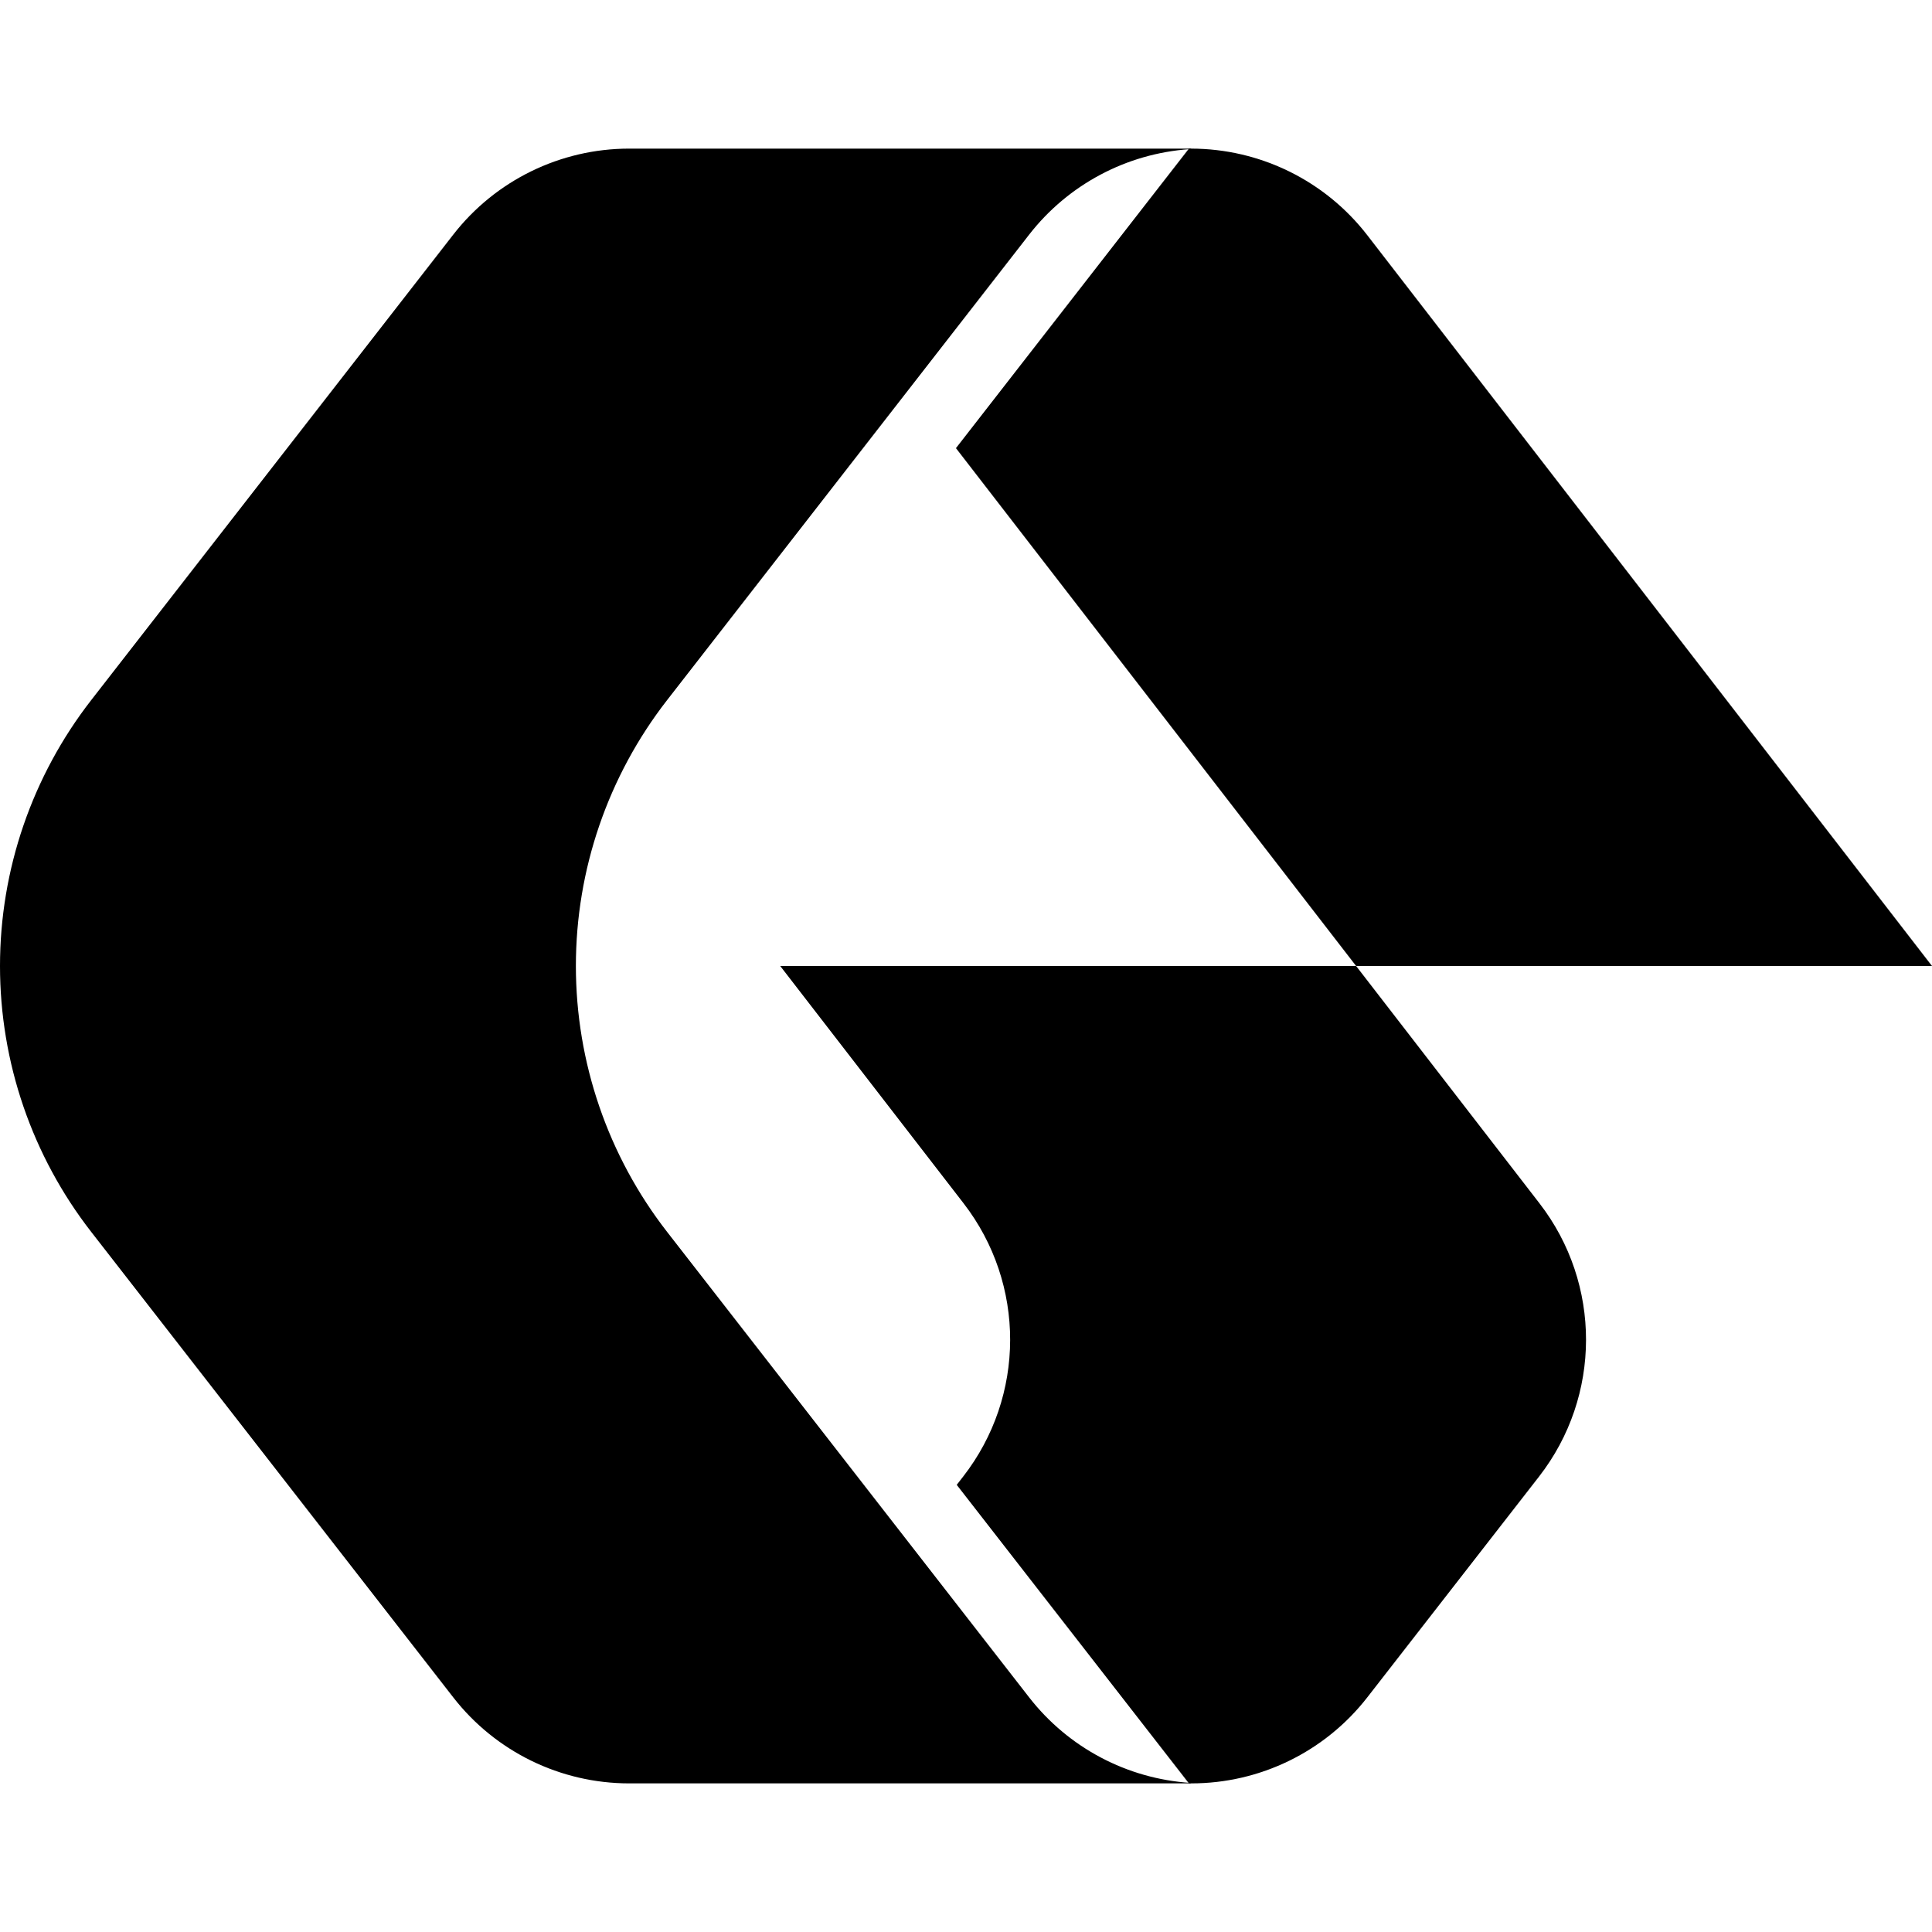 <svg width="512" height="512" viewBox="0 0 512 512" fill="none" xmlns="http://www.w3.org/2000/svg">
<style>
		path {
			fill: #000;
		}
		@media ( prefers-color-scheme: dark ) {
			path {
				fill: #fff;
			}
		}
	</style>
<g clip-path="url(#clip0_1575_26434)">
<path d="M315.077 472.615H315.724C333.953 472.615 351.162 464.2 362.354 449.811L407.868 391.3C424.419 370.023 424.468 340.241 407.988 318.909L359.385 256H512L362.353 62.339C351.166 47.862 333.902 39.385 315.606 39.385H315.077L253.338 118.763L359.385 256H206.769L255.372 318.909C271.853 340.241 271.804 370.023 255.253 391.3L253.542 393.499L315.077 472.615Z" fill="white"/>
<path d="M315.692 39.385H166.74C148.509 39.385 131.3 47.801 120.107 62.192L24.18 185.527C8.508 205.676 0 230.474 0 256C0 281.526 8.508 306.324 24.18 326.473L120.107 449.808C131.3 464.199 148.509 472.615 166.74 472.615H315.717L315.496 472.489C298.715 471.392 283.122 463.179 272.723 449.808L176.795 326.473C161.124 306.324 152.615 281.526 152.615 256C152.615 230.474 161.124 205.676 176.795 185.527L272.723 62.192C283.058 48.903 298.525 40.709 315.188 39.532C315.366 39.519 315.692 39.593 315.692 39.385Z" fill="white"/>
</g>
<defs>
<clipPath id="clip0_1575_26434">
<rect width="512" height="433.231" fill="white" transform="translate(0 39.385)"/>
</clipPath>
</defs>
</svg>
